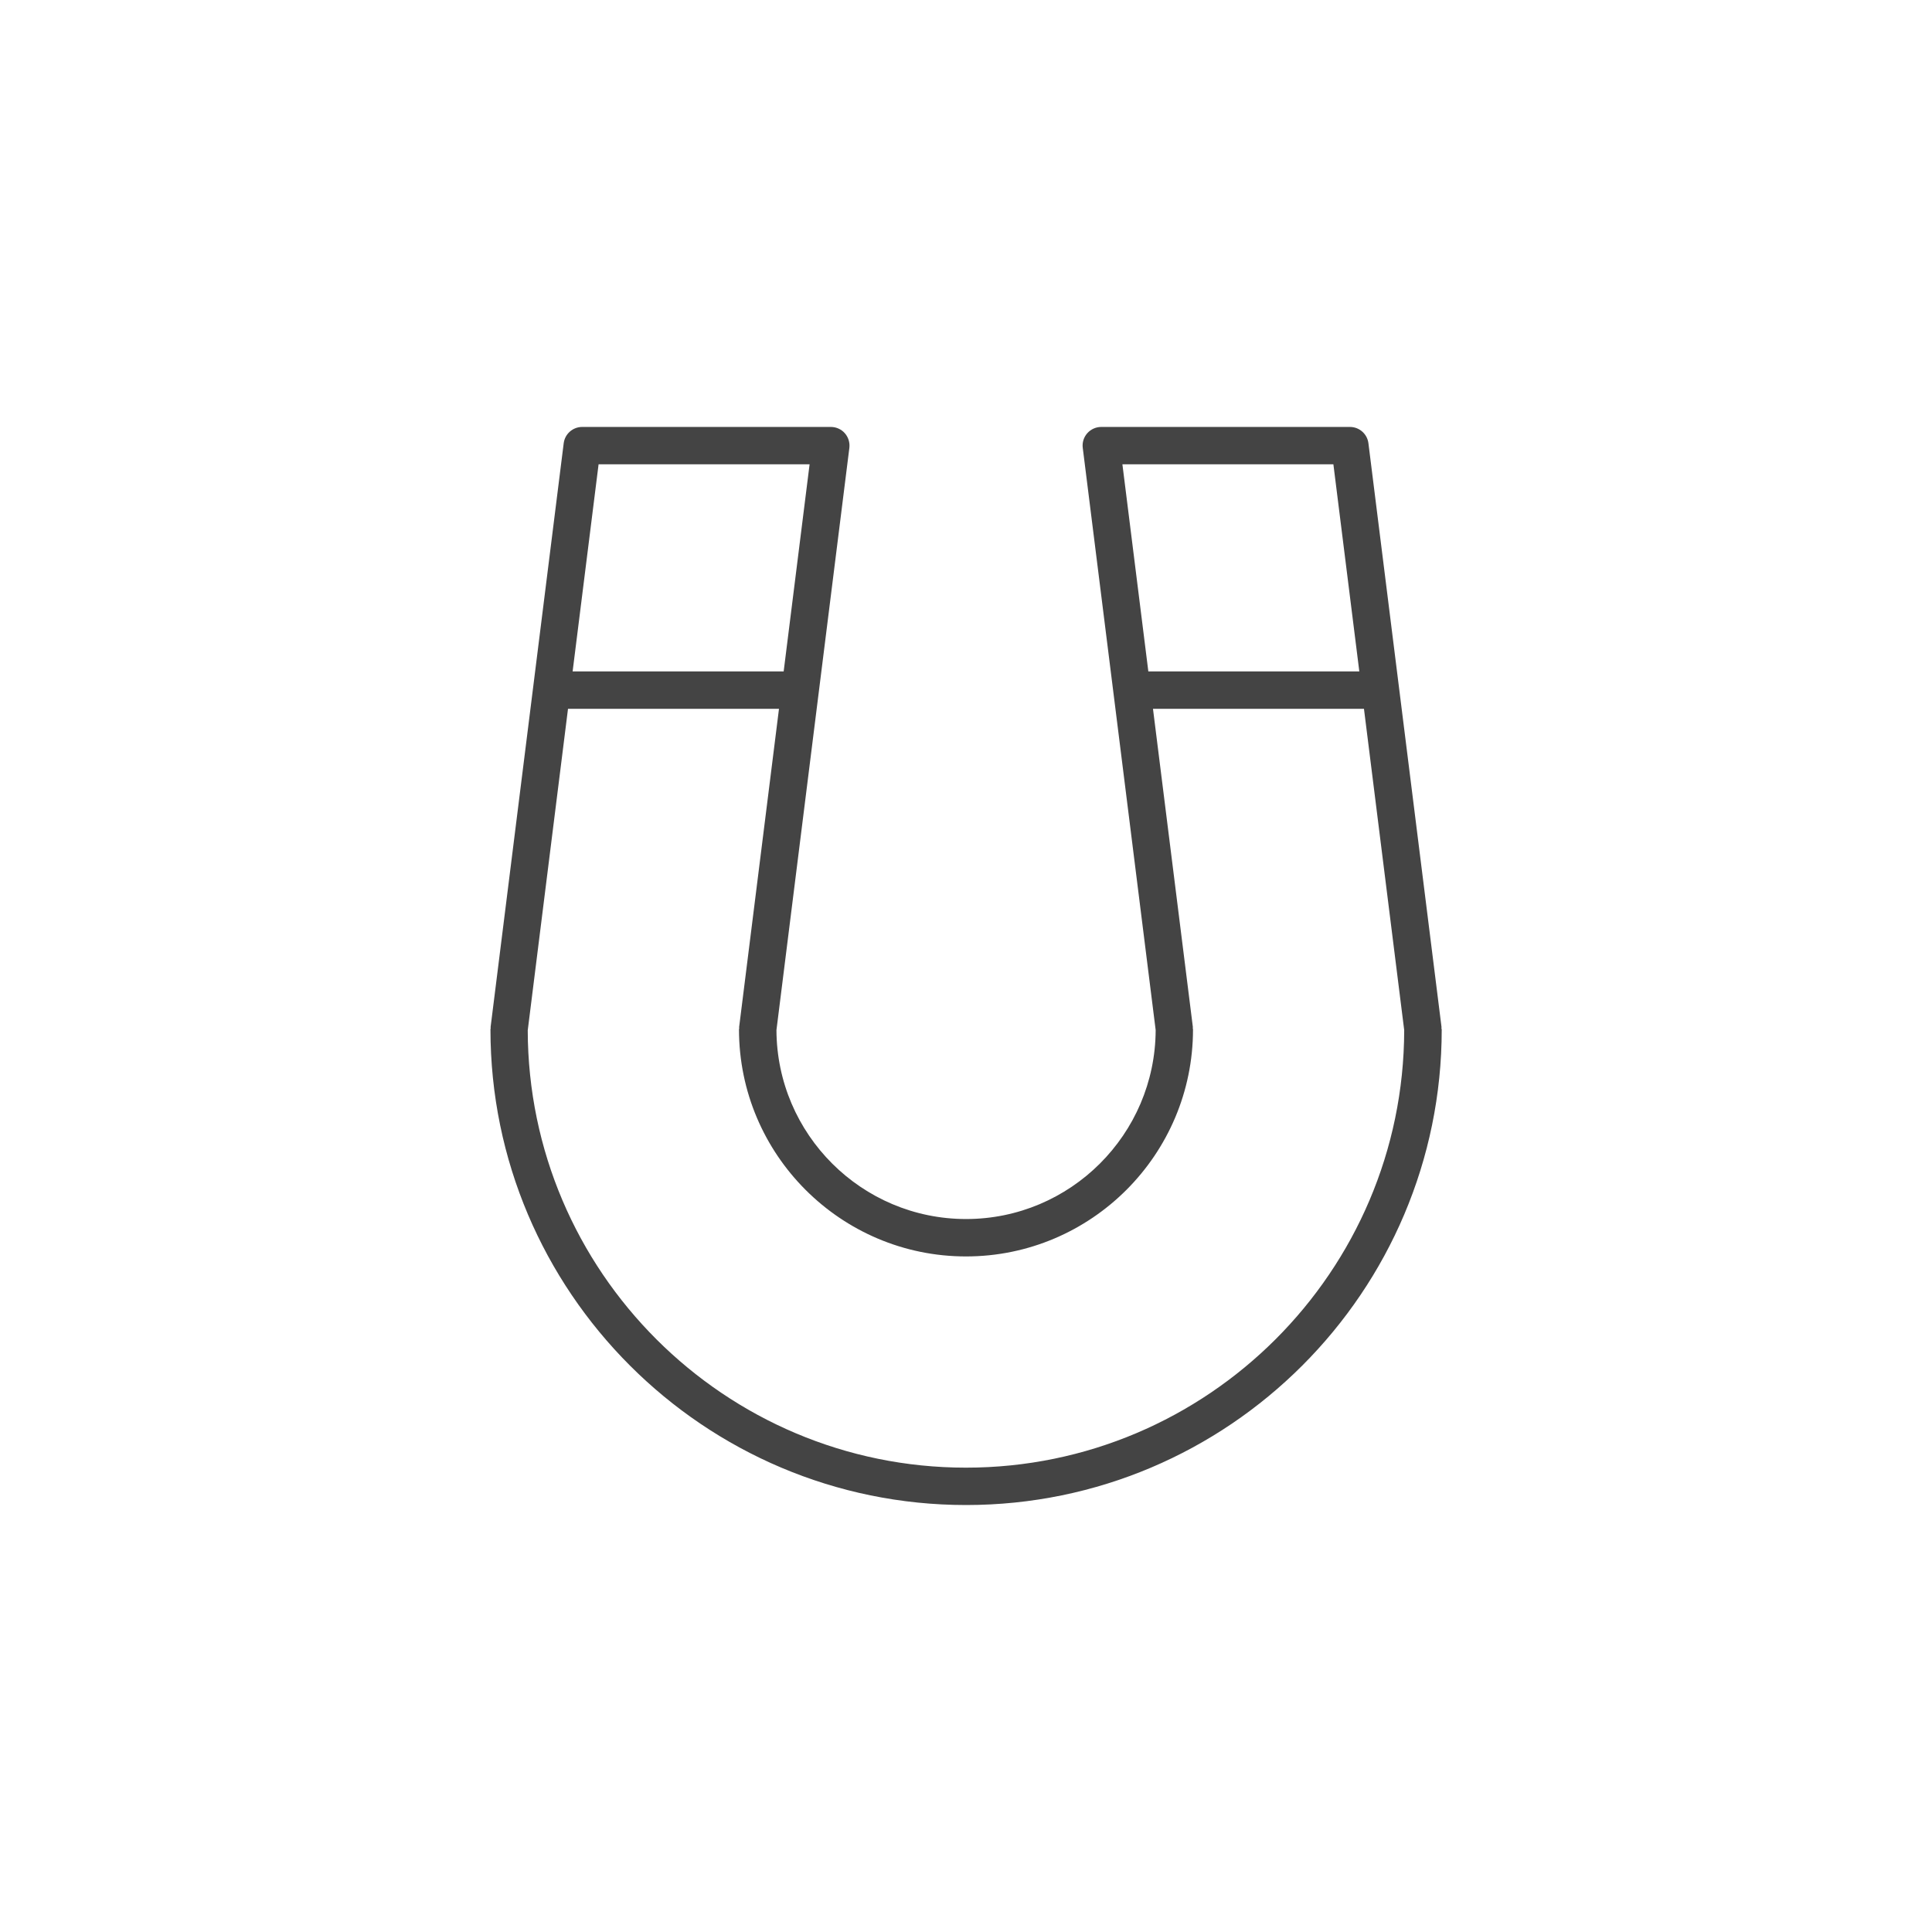 <!-- Generated by IcoMoon.io -->
<svg version="1.1" xmlns="http://www.w3.org/2000/svg" width="64" height="64" viewBox="0 0 64 64">
<title>magnet</title>
<path fill="#444" d="M47.757 34.099c0-0.014-0.007-0.025-0.008-0.040-0.001-0.013 0.005-0.024 0.003-0.037l-2.421-19.337c-0.038-0.31-0.301-0.542-0.613-0.542h-8.237c-0.178 0-0.347 0.077-0.464 0.209s-0.173 0.31-0.149 0.486l2.415 19.285c-0.014 3.454-2.825 6.259-6.281 6.259s-6.267-2.805-6.281-6.259l2.415-19.285c0.022-0.176-0.033-0.353-0.149-0.486s-0.287-0.209-0.464-0.209h-8.237c-0.312 0-0.575 0.233-0.613 0.542l-2.421 19.337c-0.002 0.013 0.003 0.025 0.003 0.037-0.001 0.014-0.008 0.025-0.008 0.040 0 8.689 7.069 15.757 15.757 15.757s15.755-7.068 15.755-15.757zM37.181 15.38h6.989l0.859 6.861h-6.989l-0.859-6.861zM19.83 15.38h6.989l-0.859 6.861h-6.991l0.86-6.861zM17.483 34.124l1.333-10.644h6.989l-1.32 10.542c-0.002 0.013 0.003 0.025 0.003 0.037-0.001 0.014-0.008 0.025-0.008 0.040 0 4.147 3.373 7.522 7.52 7.522s7.52-3.374 7.52-7.522c0-0.014-0.007-0.025-0.008-0.040-0.001-0.013 0.005-0.024 0.003-0.037l-1.321-10.542h6.989l1.333 10.644c-0.014 7.995-6.52 14.494-14.517 14.494s-14.503-6.5-14.517-14.494z"></path>
</svg>
